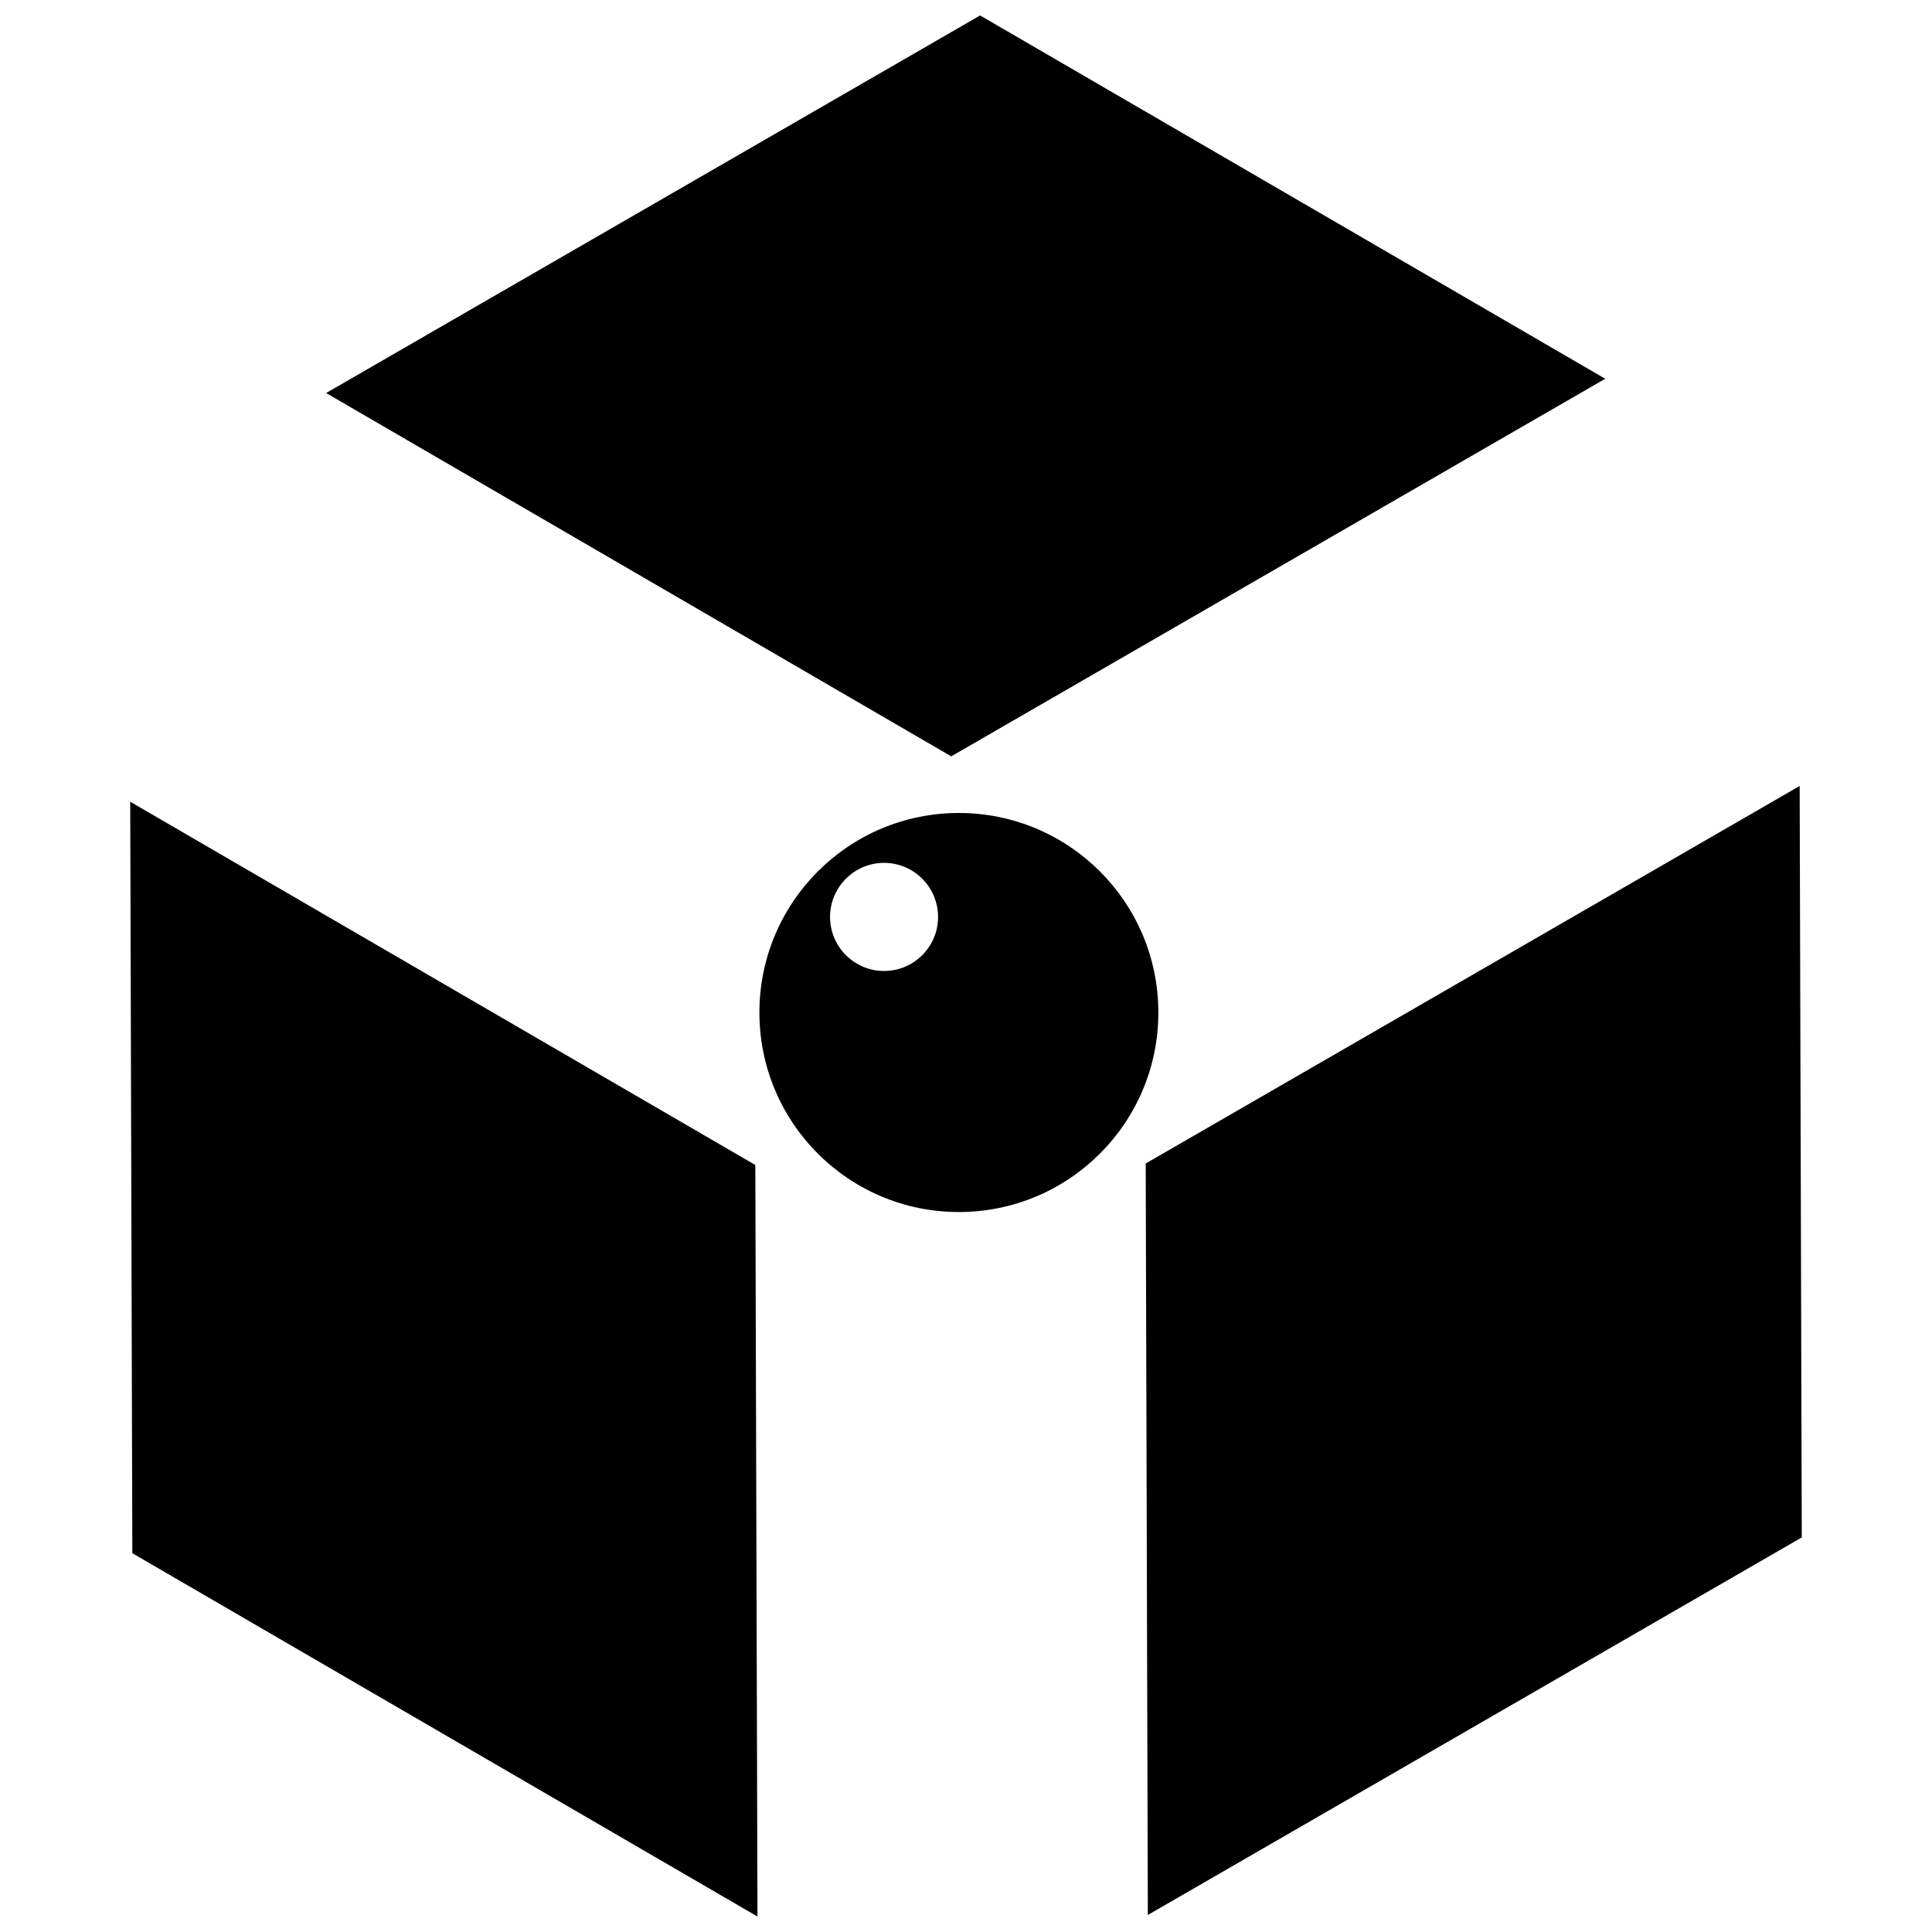 <?xml version="1.0" encoding="UTF-8"?>
<!-- Uploaded to: SVG Repo, www.svgrepo.com, Generator: SVG Repo Mixer Tools -->
<svg width="800px" height="800px" version="1.1" viewBox="144 144 512 512" xmlns="http://www.w3.org/2000/svg">
 <defs>
  <clipPath id="c">
   <path d="m178 356h167v295.9h-167z"/>
  </clipPath>
  <clipPath id="b">
   <path d="m447 352h175v299.9h-175z"/>
  </clipPath>
  <clipPath id="a">
   <path d="m230 148.09h340v196.91h-340z"/>
  </clipPath>
 </defs>
 <g clip-path="url(#c)">
  <path d="m344.74 651.9-165.67-96.281-0.562-199.15 165.66 96.27z"/>
 </g>
 <g clip-path="url(#b)">
  <path d="m620.93 352.29 0.559 199.14-173.3 100.06-0.566-199.15z"/>
 </g>
 <g clip-path="url(#a)">
  <path d="m396.09 344.44-165.66-96.285 173.31-100.06 165.66 96.281z"/>
 </g>
 <path d="m398.09 359.45c-29.168 0-52.84 23.684-52.84 52.887 0 29.191 23.672 52.863 52.84 52.863 29.23 0 52.887-23.672 52.887-52.863 0.004-29.211-23.656-52.887-52.887-52.887zm-19.797 41.867c-7.906 0-14.32-6.414-14.32-14.312s6.414-14.336 14.32-14.336 14.305 6.438 14.305 14.336c0.004 7.898-6.398 14.312-14.305 14.312z"/>
</svg>